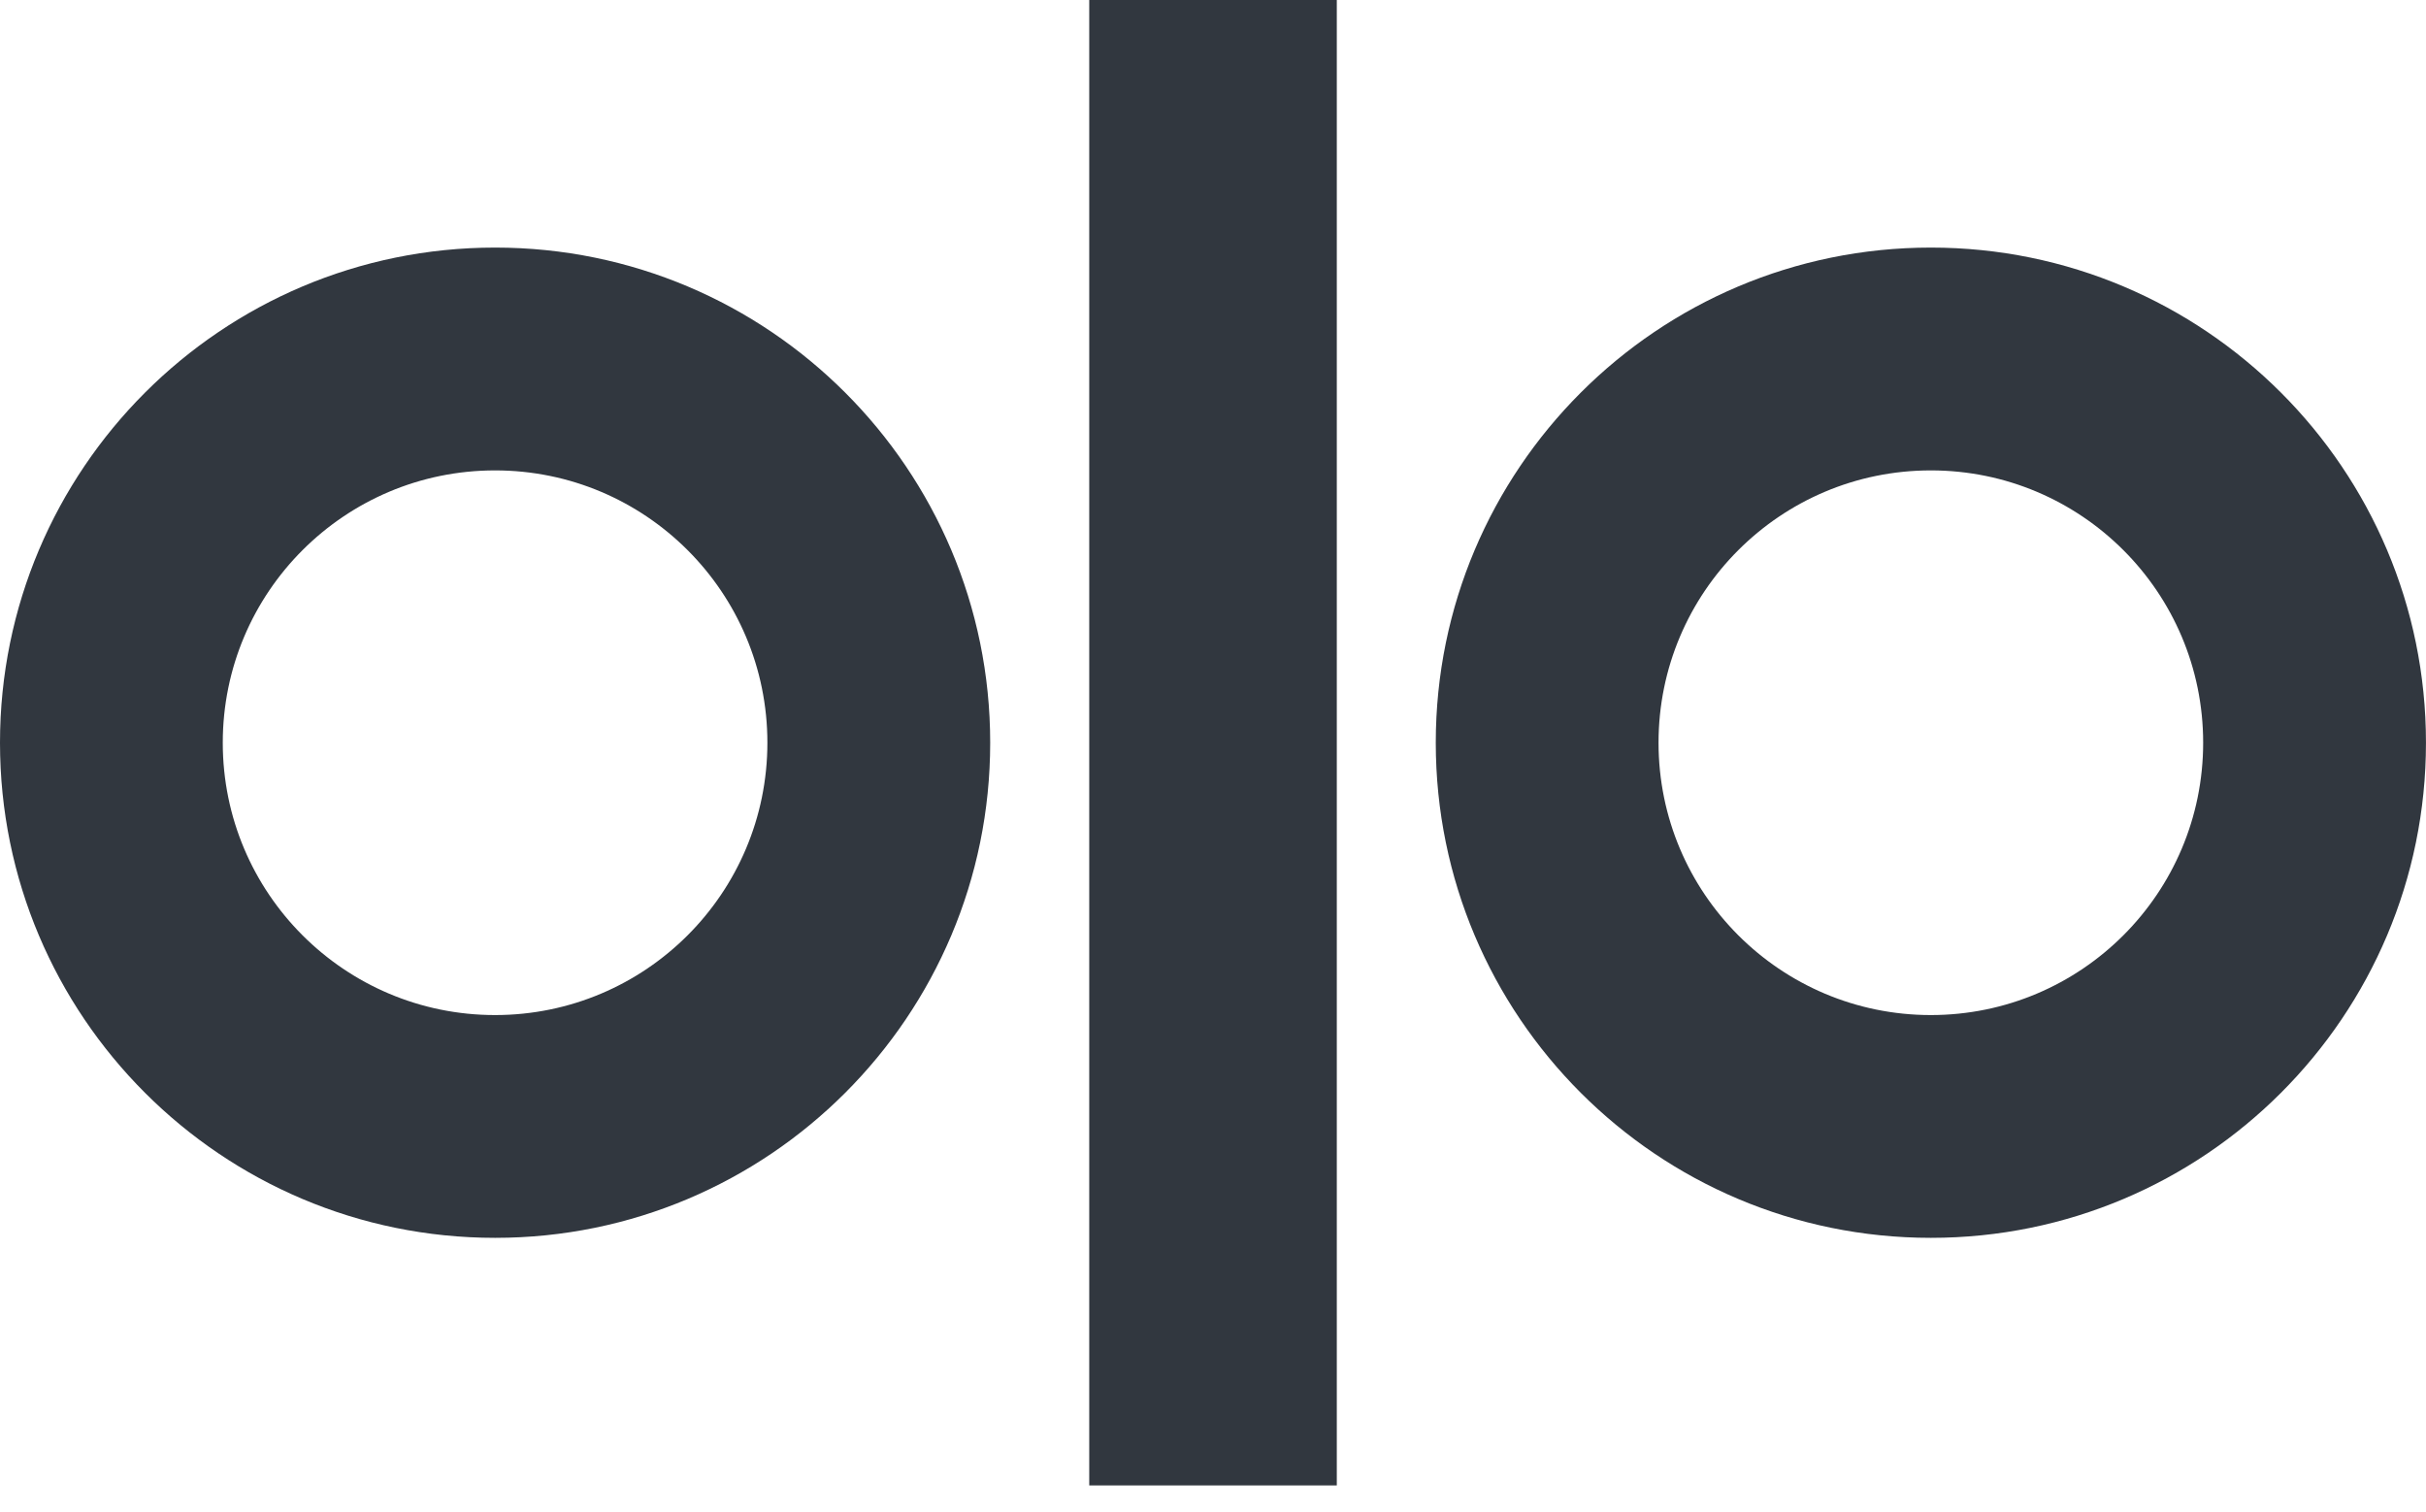 <svg width="69" height="43" viewBox="0 0 69 43" fill="none" xmlns="http://www.w3.org/2000/svg">
<path fill-rule="evenodd" clip-rule="evenodd" d="M14.082 35.204C21.859 35.204 28.163 28.9 28.163 21.123C28.163 13.346 21.859 7.041 14.082 7.041C6.305 7.041 0 13.346 0 21.123C0 28.9 6.305 35.204 14.082 35.204ZM14.081 28.868C18.358 28.868 21.826 25.4 21.826 21.123C21.826 16.845 18.358 13.378 14.081 13.378C9.803 13.378 6.336 16.845 6.336 21.123C6.336 25.4 9.803 28.868 14.081 28.868Z" fill="#31373F"/>
<path fill-rule="evenodd" clip-rule="evenodd" d="M54.918 35.204C62.695 35.204 68.999 28.9 68.999 21.123C68.999 13.346 62.695 7.041 54.918 7.041C47.141 7.041 40.836 13.346 40.836 21.123C40.836 28.9 47.141 35.204 54.918 35.204ZM54.917 28.868C59.194 28.868 62.662 25.4 62.662 21.123C62.662 16.845 59.194 13.378 54.917 13.378C50.639 13.378 47.172 16.845 47.172 21.123C47.172 25.4 50.639 28.868 54.917 28.868Z" fill="#31373F"/>
<rect x="30.98" width="7.041" height="42.245" fill="#31373F"/>
</svg>
